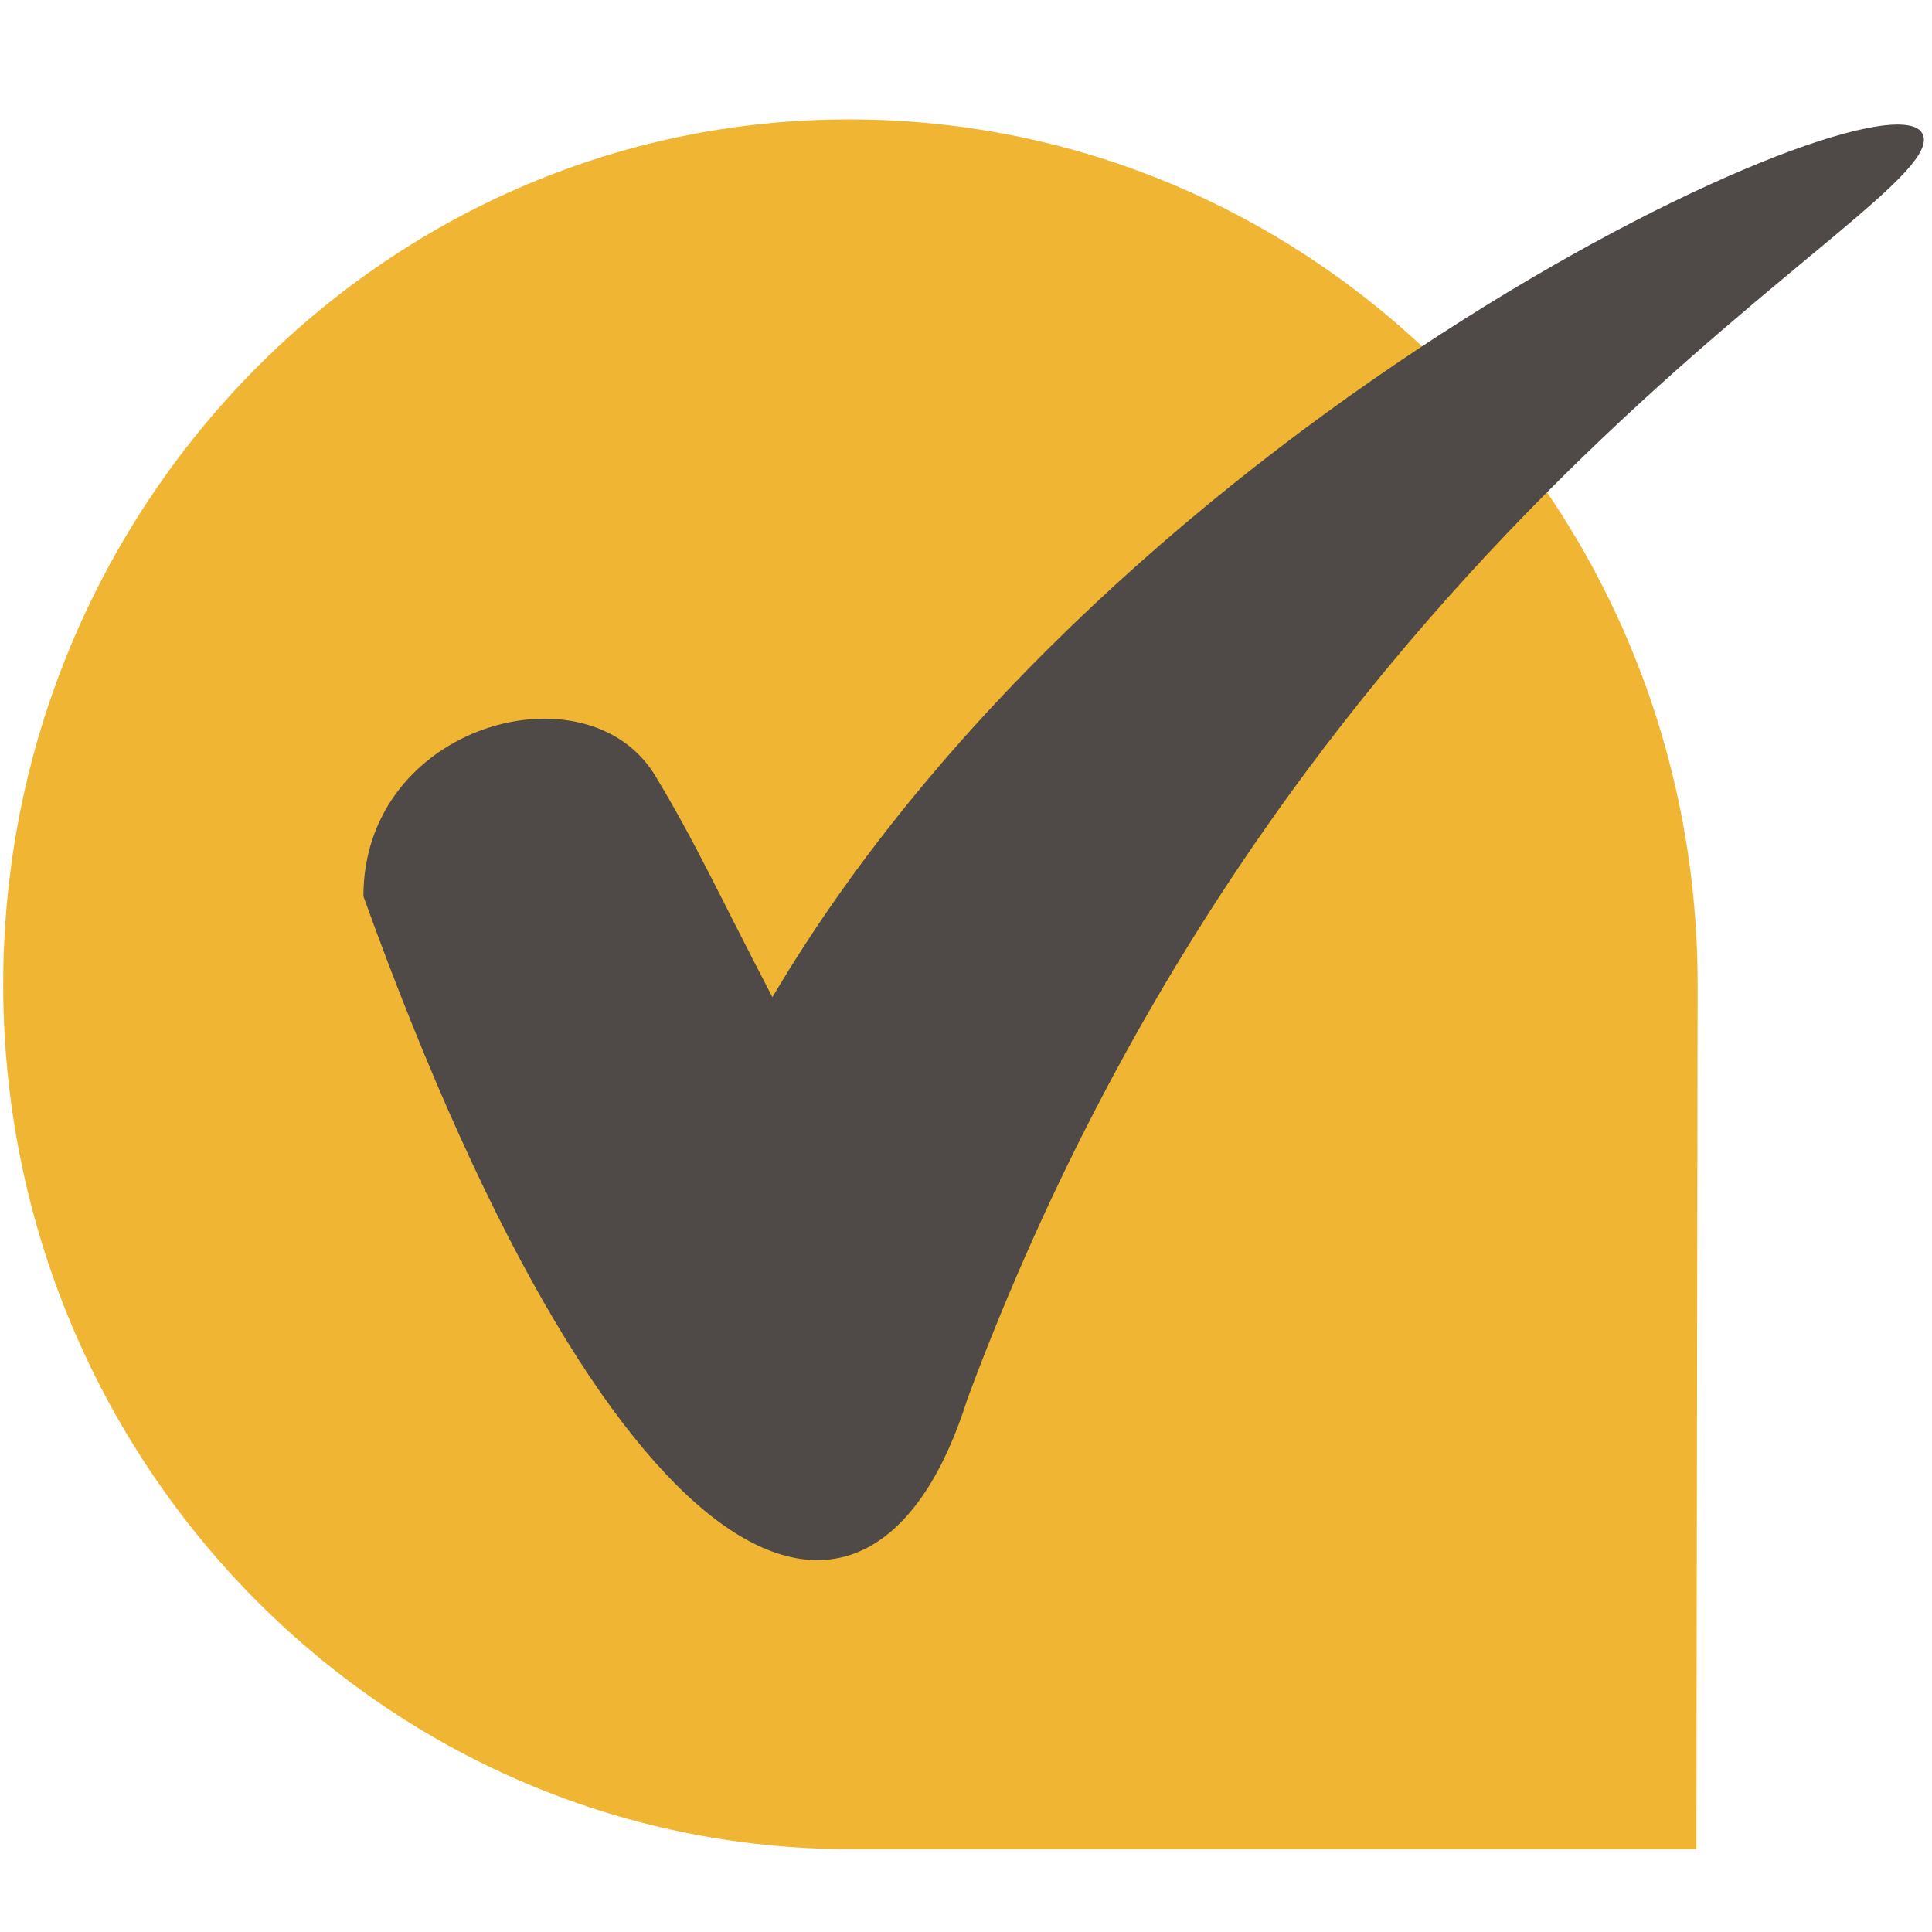 <svg xmlns="http://www.w3.org/2000/svg" viewBox="0 0 30.09 30.09" xml:space="preserve"><path d="m26.42 28.8.02-13.47c0-7.43-5.91-13.47-13.21-13.47C5.97 1.85.05 7.9.05 15.33S5.96 28.8 13.25 28.8z" style="fill:#f0b633"/><path d="M29.94 2.08c-.57-1.1-12.53 4.35-17.91 13.45-.8-1.53-1.18-2.38-1.82-3.44-1.05-1.76-4.55-.82-4.55 1.87 4.05 11.24 7.97 12.41 9.41 7.82 5.21-14 15.45-18.6 14.87-19.7" style="fill:#4f4948"/></svg>